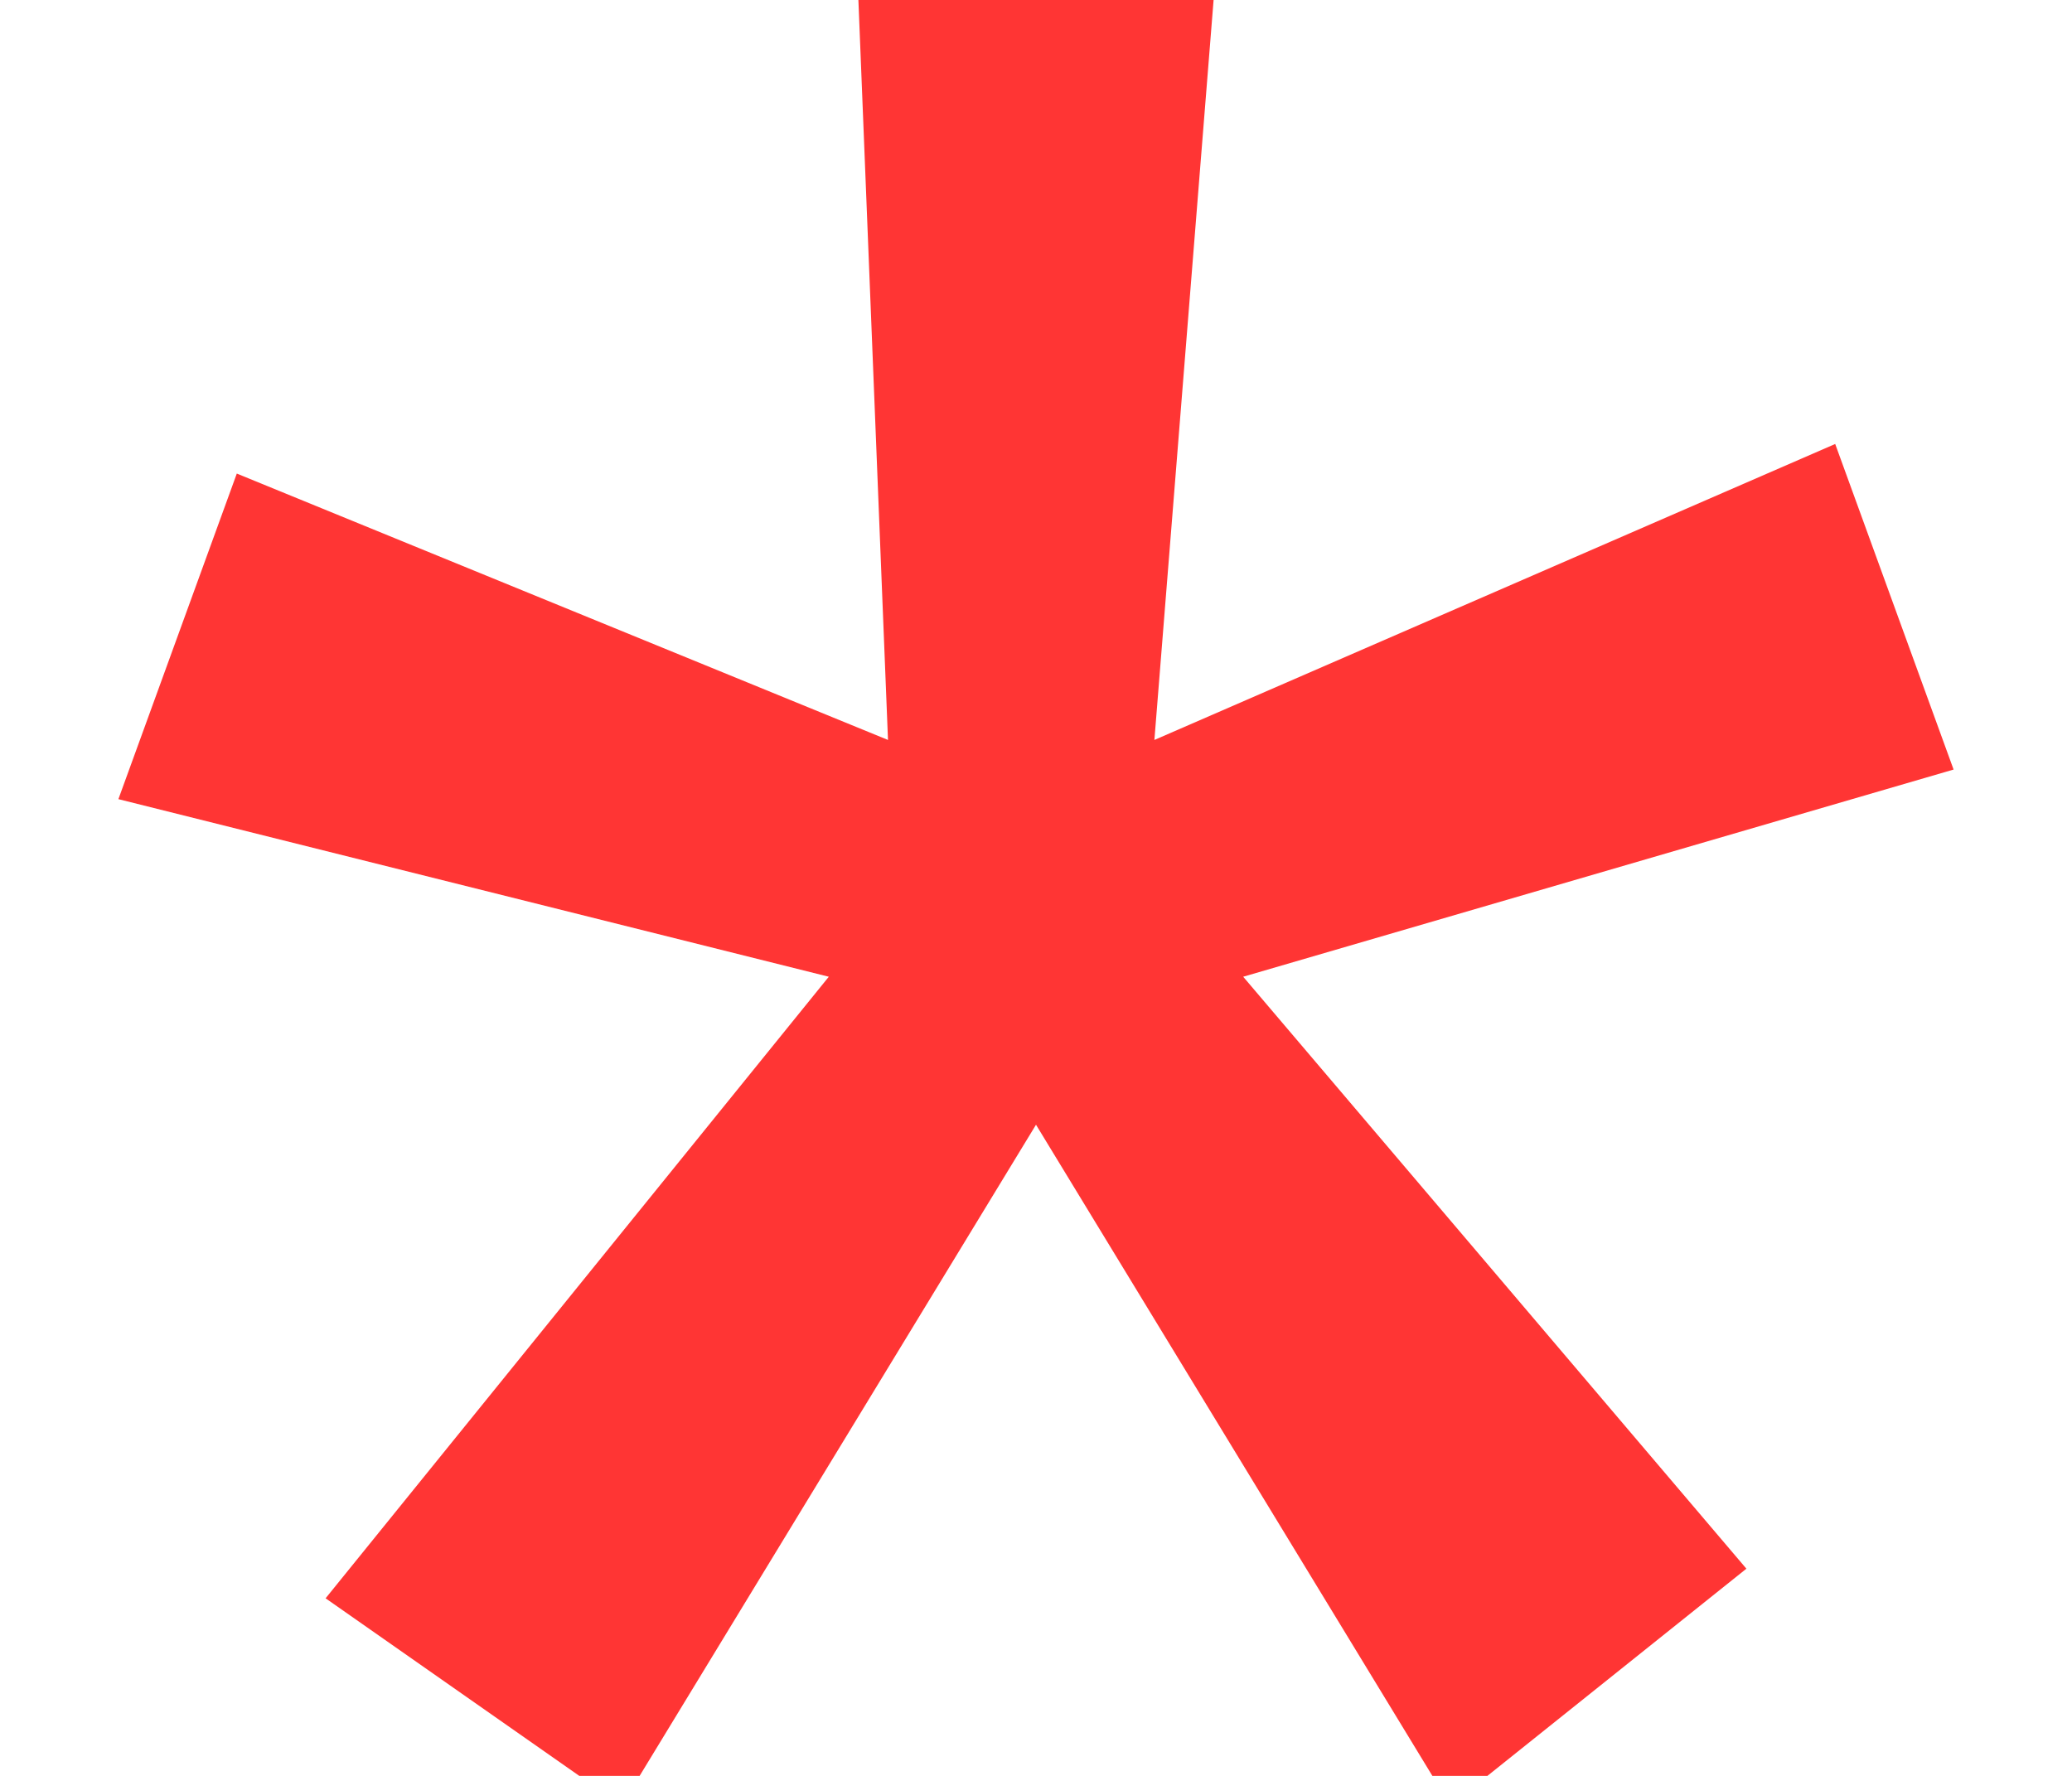 <?xml version="1.0" encoding="UTF-8"?>
<svg xmlns="http://www.w3.org/2000/svg" version="1.2" viewBox="0 0 7 6" width="7" height="6">
  <style>.a{fill:#ff3534}</style>
  <path fill-rule="evenodd" d="m-83.3 0h8.1v1.4h-6.4v4.3h5.8v1.5h-5.8v5.8h-1.7zm13.6 13.2q-0.7 0-1.4-0.2-0.6-0.2-1.1-0.6-0.5-0.4-0.8-1-0.3-0.6-0.3-1.4v-6.3h1.7v6.2q0 0.9 0.6 1.4 0.5 0.6 1.7 0.6 1 0 1.6-0.5 0.6-0.6 0.6-1.6v-6.1h1.7v9.3h-1.3l-0.2-1.8q-0.2 0.7-0.6 1.2-0.4 0.4-1 0.6-0.5 0.2-1.2 0.2zm9.3-0.1q-0.7 0-1.2-0.2-0.4-0.2-0.7-0.5-0.2-0.4-0.3-0.8-0.1-0.5-0.1-1v-11h1.6v10.9q0 0.7 0.3 1 0.3 0.4 0.8 0.4h0.5v1.1q-0.2 0.1-0.5 0.1-0.2 0-0.4 0zm5.1 0q-0.7 0-1.2-0.2-0.4-0.2-0.7-0.5-0.2-0.4-0.3-0.8-0.1-0.5-0.1-1v-11h1.6v10.9q0 0.7 0.3 1 0.3 0.4 0.8 0.4h0.5v1.1q-0.2 0.1-0.5 0.1-0.2 0-0.4 0zm16-13.1h1.7v13h-1.5l-7-10.2v10.2h-1.7v-13h1.6l6.9 10.1zm7.3 13.2q-0.9 0-1.6-0.3-0.7-0.3-1.1-0.9-0.4-0.6-0.4-1.5 0-1.5 1.1-2.3 1.1-0.7 3.5-0.8h1.6v-0.8q0-0.8-0.5-1.3-0.5-0.5-1.6-0.5-0.8 0-1.4 0.3-0.6 0.4-0.8 1.3h-1.4q0-1 0.5-1.6 0.4-0.6 1.3-0.9 0.8-0.4 1.9-0.4 1.2 0 2 0.4 0.8 0.3 1.2 1 0.4 0.7 0.4 1.6v6.5h-1.4l-0.1-1.7q-0.5 1.1-1.4 1.5-0.8 0.4-1.8 0.4zm0.5-1.2q0.5 0 0.9-0.2 0.5-0.1 0.9-0.4 0.4-0.3 0.6-0.7 0.2-0.3 0.2-0.7v-1.6h-1.4q-1 0-1.7 0.2-0.7 0.2-1.1 0.6-0.4 0.5-0.4 1.1 0 0.8 0.6 1.3 0.5 0.4 1.4 0.4zm7.1 1v-9.3h1.6v1.4q0.4-0.6 1-1.1 0.7-0.5 1.8-0.5 0.5 0 1 0.2 0.6 0.2 1 0.5 0.4 0.4 0.7 0.9 0.4-0.7 1.2-1.1 0.7-0.5 1.6-0.5 0.5 0 1 0.2 0.6 0.1 1 0.5 0.5 0.4 0.8 1.1 0.2 0.6 0.2 1.6v6.1h-1.6v-5.9q0-0.8-0.3-1.3-0.3-0.5-0.7-0.7-0.4-0.1-0.9-0.1-0.5 0-1 0.1-0.4 0.2-0.8 0.6-0.3 0.4-0.3 1.1v6.2h-1.7v-6.4q0-0.5-0.3-0.9-0.3-0.4-0.7-0.6-0.4-0.1-0.9-0.1-0.4 0-0.9 0.1-0.5 0.2-0.8 0.6-0.4 0.5-0.4 1.1v6.2zm16.8-4.2q0 0.8 0.3 1.6 0.3 0.7 0.9 1.1 0.6 0.4 1.5 0.4 0.9 0 1.5-0.4 0.7-0.4 0.8-1.2h1.6q-0.2 1-0.7 1.6-0.6 0.7-1.5 1-0.8 0.3-1.7 0.3-1.3 0-2.3-0.6-1-0.5-1.5-1.6-0.6-1-0.6-2.5 0-1.5 0.5-2.6 0.5-1.1 1.5-1.7 0.9-0.7 2.3-0.7 1.3 0 2.2 0.6 0.9 0.6 1.4 1.6 0.5 1 0.5 2.5v0.6zm0-1.2h5q0-0.8-0.2-1.4-0.3-0.6-0.9-1-0.5-0.4-1.3-0.4-0.9 0-1.5 0.4-0.6 0.4-0.9 1.1-0.2 0.6-0.2 1.3z"></path>
  <path class="a" d="m4.9 6.1l-1.4-2.3-1.4 2.3-1-0.7 1.7-2.1-2.4-0.6 0.4-1.1 2.2 0.9-0.1-2.5h1.2l-0.2 2.5 2.3-1 0.4 1.1-2.4 0.7 1.7 2z"></path>
</svg>
